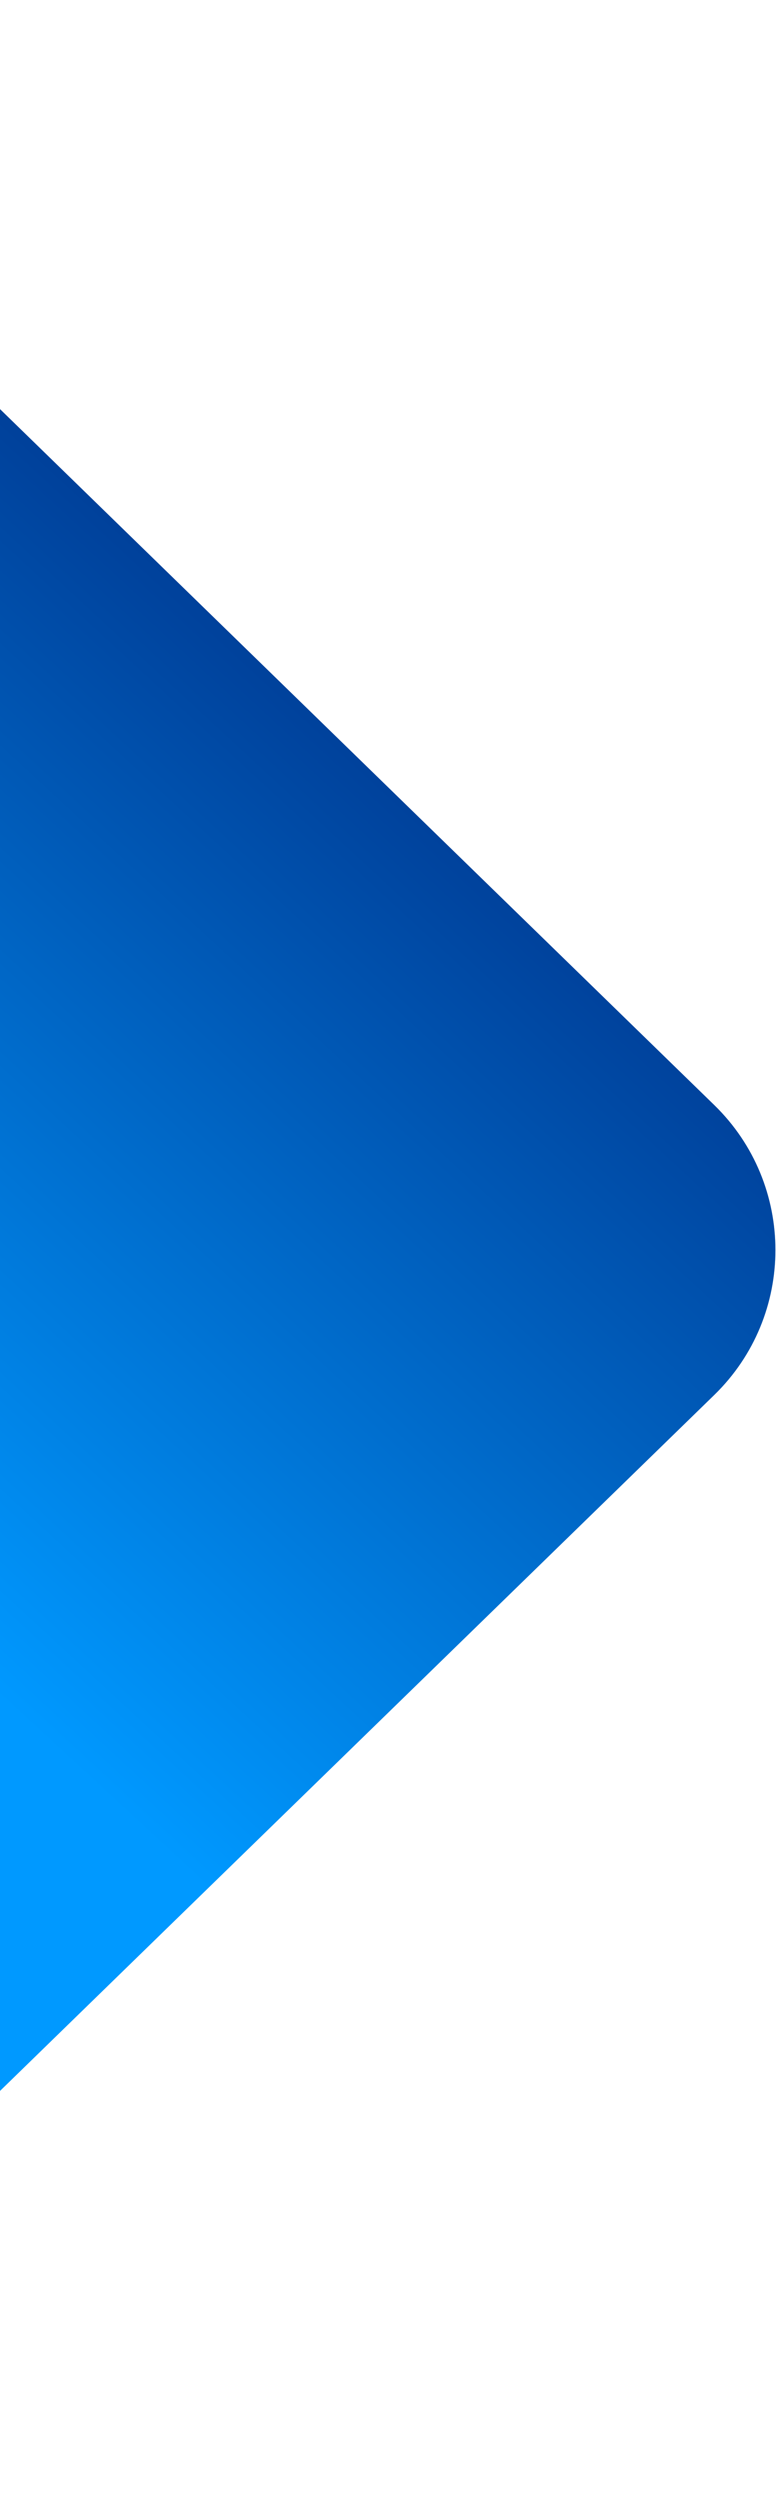 <svg width="767" height="2471" viewBox="0 0 767 2471" fill="none" xmlns="http://www.w3.org/2000/svg">
<path d="M705.986 1092.25C786.555 1170.76 786.555 1300.24 705.986 1378.75L-356.176 2413.68C-482.9 2537.16 -695.75 2447.37 -695.75 2270.43L-695.75 200.564C-695.75 23.633 -482.9 -66.155 -356.176 57.319L705.986 1092.25Z" fill="#C4C4C4"/>
<path d="M705.986 1092.25C786.555 1170.76 786.555 1300.24 705.986 1378.75L-356.176 2413.68C-482.9 2537.16 -695.75 2447.37 -695.75 2270.43L-695.75 200.564C-695.75 23.633 -482.9 -66.155 -356.176 57.319L705.986 1092.25Z" fill="url(#paint0_linear_176_2302)"/>
<defs>
<linearGradient id="paint0_linear_176_2302" x1="296" y1="1953.5" x2="1236.57" y2="935.662" gradientUnits="userSpaceOnUse">
<stop stop-color="#0099FF"/>
<stop offset="1" stop-color="#00166A"/>
</linearGradient>
</defs>
</svg>

